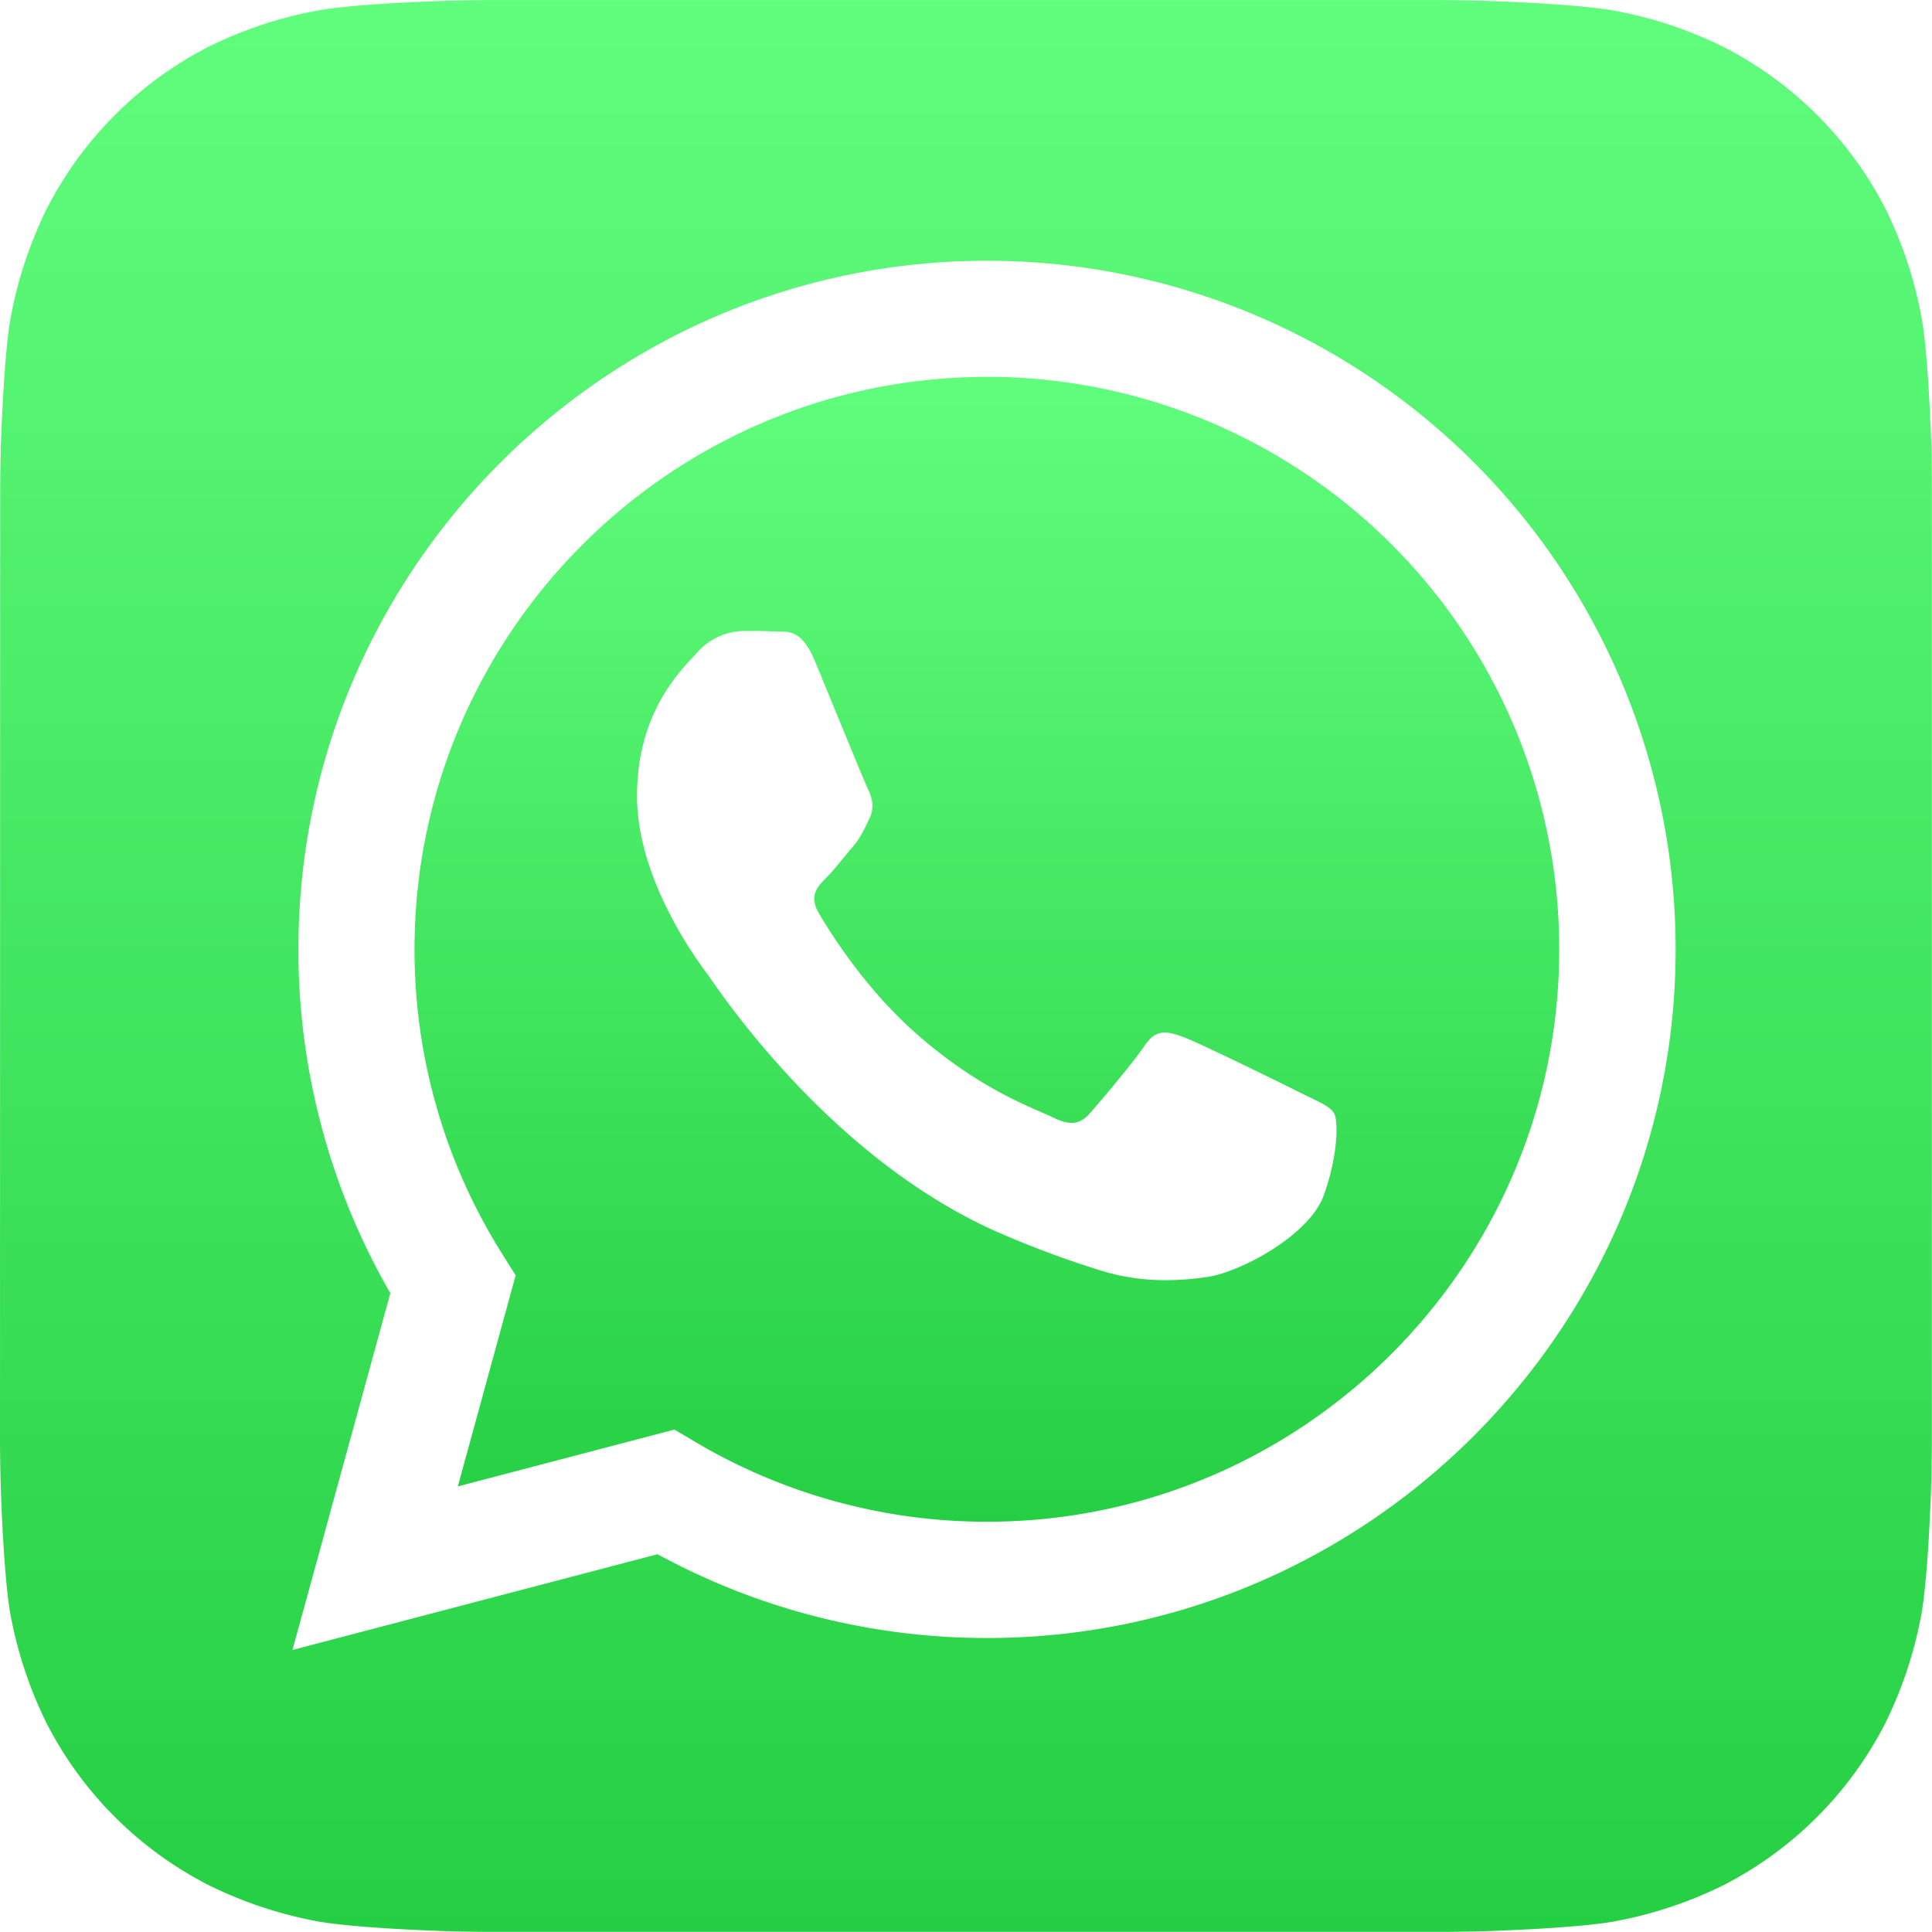 <svg id="WhatsApp_Logo_Icon" data-name="WhatsApp Logo Icon" xmlns="http://www.w3.org/2000/svg" xmlns:xlink="http://www.w3.org/1999/xlink" viewBox="0 0 584.04 584.04"><defs><style>.cls-1,.cls-2{fill-rule:evenodd;}.cls-1{fill:url(#linear-gradient);}.cls-2{fill:url(#linear-gradient-2);}</style><linearGradient id="linear-gradient" x1="292.02" y1="584.03" x2="292.02" y2="-0.02" gradientUnits="userSpaceOnUse"><stop offset="0" stop-color="#25cf43"/><stop offset="1" stop-color="#61fd7d"/></linearGradient><linearGradient id="linear-gradient-2" x1="298.35" y1="460" x2="298.35" y2="113.91" xlink:href="#linear-gradient"/></defs><title>whatsapp</title><path class="cls-1" d="M583.76,132.76c-.47-13-1.49-29.81-3-37.44a125.58,125.58,0,0,0-10.58-31.8A112.45,112.45,0,0,0,520.66,14,125.57,125.57,0,0,0,489.05,3.4C481.34,1.83,464.43.79,451.32.32,446,.13,439,0,435.83,0L148.26,0c-3.19,0-10.12.1-15.49.29-13,.46-29.81,1.48-37.44,3A126.16,126.16,0,0,0,63.54,13.87,112.49,112.49,0,0,0,14,63.37,125.56,125.56,0,0,0,3.42,95C1.84,102.68.81,119.6.34,132.71.14,138.06.05,145,.05,148.2L0,435.77c0,3.19.1,10.12.29,15.49.46,13,1.48,29.81,3,37.44a126,126,0,0,0,10.58,31.79A112.54,112.54,0,0,0,63.38,570,125.56,125.56,0,0,0,95,580.61c7.71,1.57,24.62,2.61,37.73,3.08,5.36.2,12.29.29,15.49.29l287.58,0c3.18,0,10.12-.1,15.48-.29,13-.46,29.81-1.48,37.44-3a126,126,0,0,0,31.8-10.58,112.58,112.58,0,0,0,49.54-49.49A125.57,125.57,0,0,0,580.63,489c1.57-7.71,2.61-24.62,3.08-37.73.19-5.36.29-12.29.29-15.49l0-287.58C584,145.06,584,138.12,583.76,132.76ZM298.35,495.15h-.08a208,208,0,0,1-99.49-25.33L88.41,498.76,118,390.91a207.61,207.61,0,0,1-27.79-104c0-114.76,93.44-208.11,208.19-208.11A208.18,208.18,0,0,1,506.54,287C506.49,401.78,413.09,495.15,298.35,495.15Z" transform="translate(0 0.02)"/><path class="cls-2" d="M298.42,113.91c-95.45,0-173.07,77.59-173.11,173a172.5,172.5,0,0,0,26.46,92.06l4.11,6.54L138.4,449.32l65.49-17.18,6.32,3.75A172.8,172.8,0,0,0,298.28,460h.07c95.37,0,173-77.6,173-173a173,173,0,0,0-173-173.11ZM400.2,361.25c-4.33,12.15-25.12,23.23-35.11,24.73-9,1.34-20.3,1.89-32.77-2.06a300.06,300.06,0,0,1-29.65-11c-52.18-22.52-86.26-75-88.86-78.52s-21.24-28.2-21.24-53.79,13.43-38.18,18.2-43.39a19.13,19.13,0,0,1,13.87-6.5c3.47,0,6.94,0,10,.18,3.2.16,7.48-1.21,11.71,8.93,4.33,10.41,14.74,36,16,38.61s2.16,5.64.43,9.11-2.6,5.64-5.2,8.67-5.47,6.78-7.81,9.11c-2.6,2.6-5.31,5.41-2.28,10.62s13.48,22.23,28.94,36c19.87,17.72,36.63,23.21,41.83,25.81s8.24,2.17,11.27-1.3,13-15.18,16.48-20.39,6.93-4.34,11.7-2.6,30.34,14.31,35.55,16.92,8.66,3.9,10,6.07S404.54,349.1,400.2,361.25Z" transform="translate(0 0.02)"/></svg>